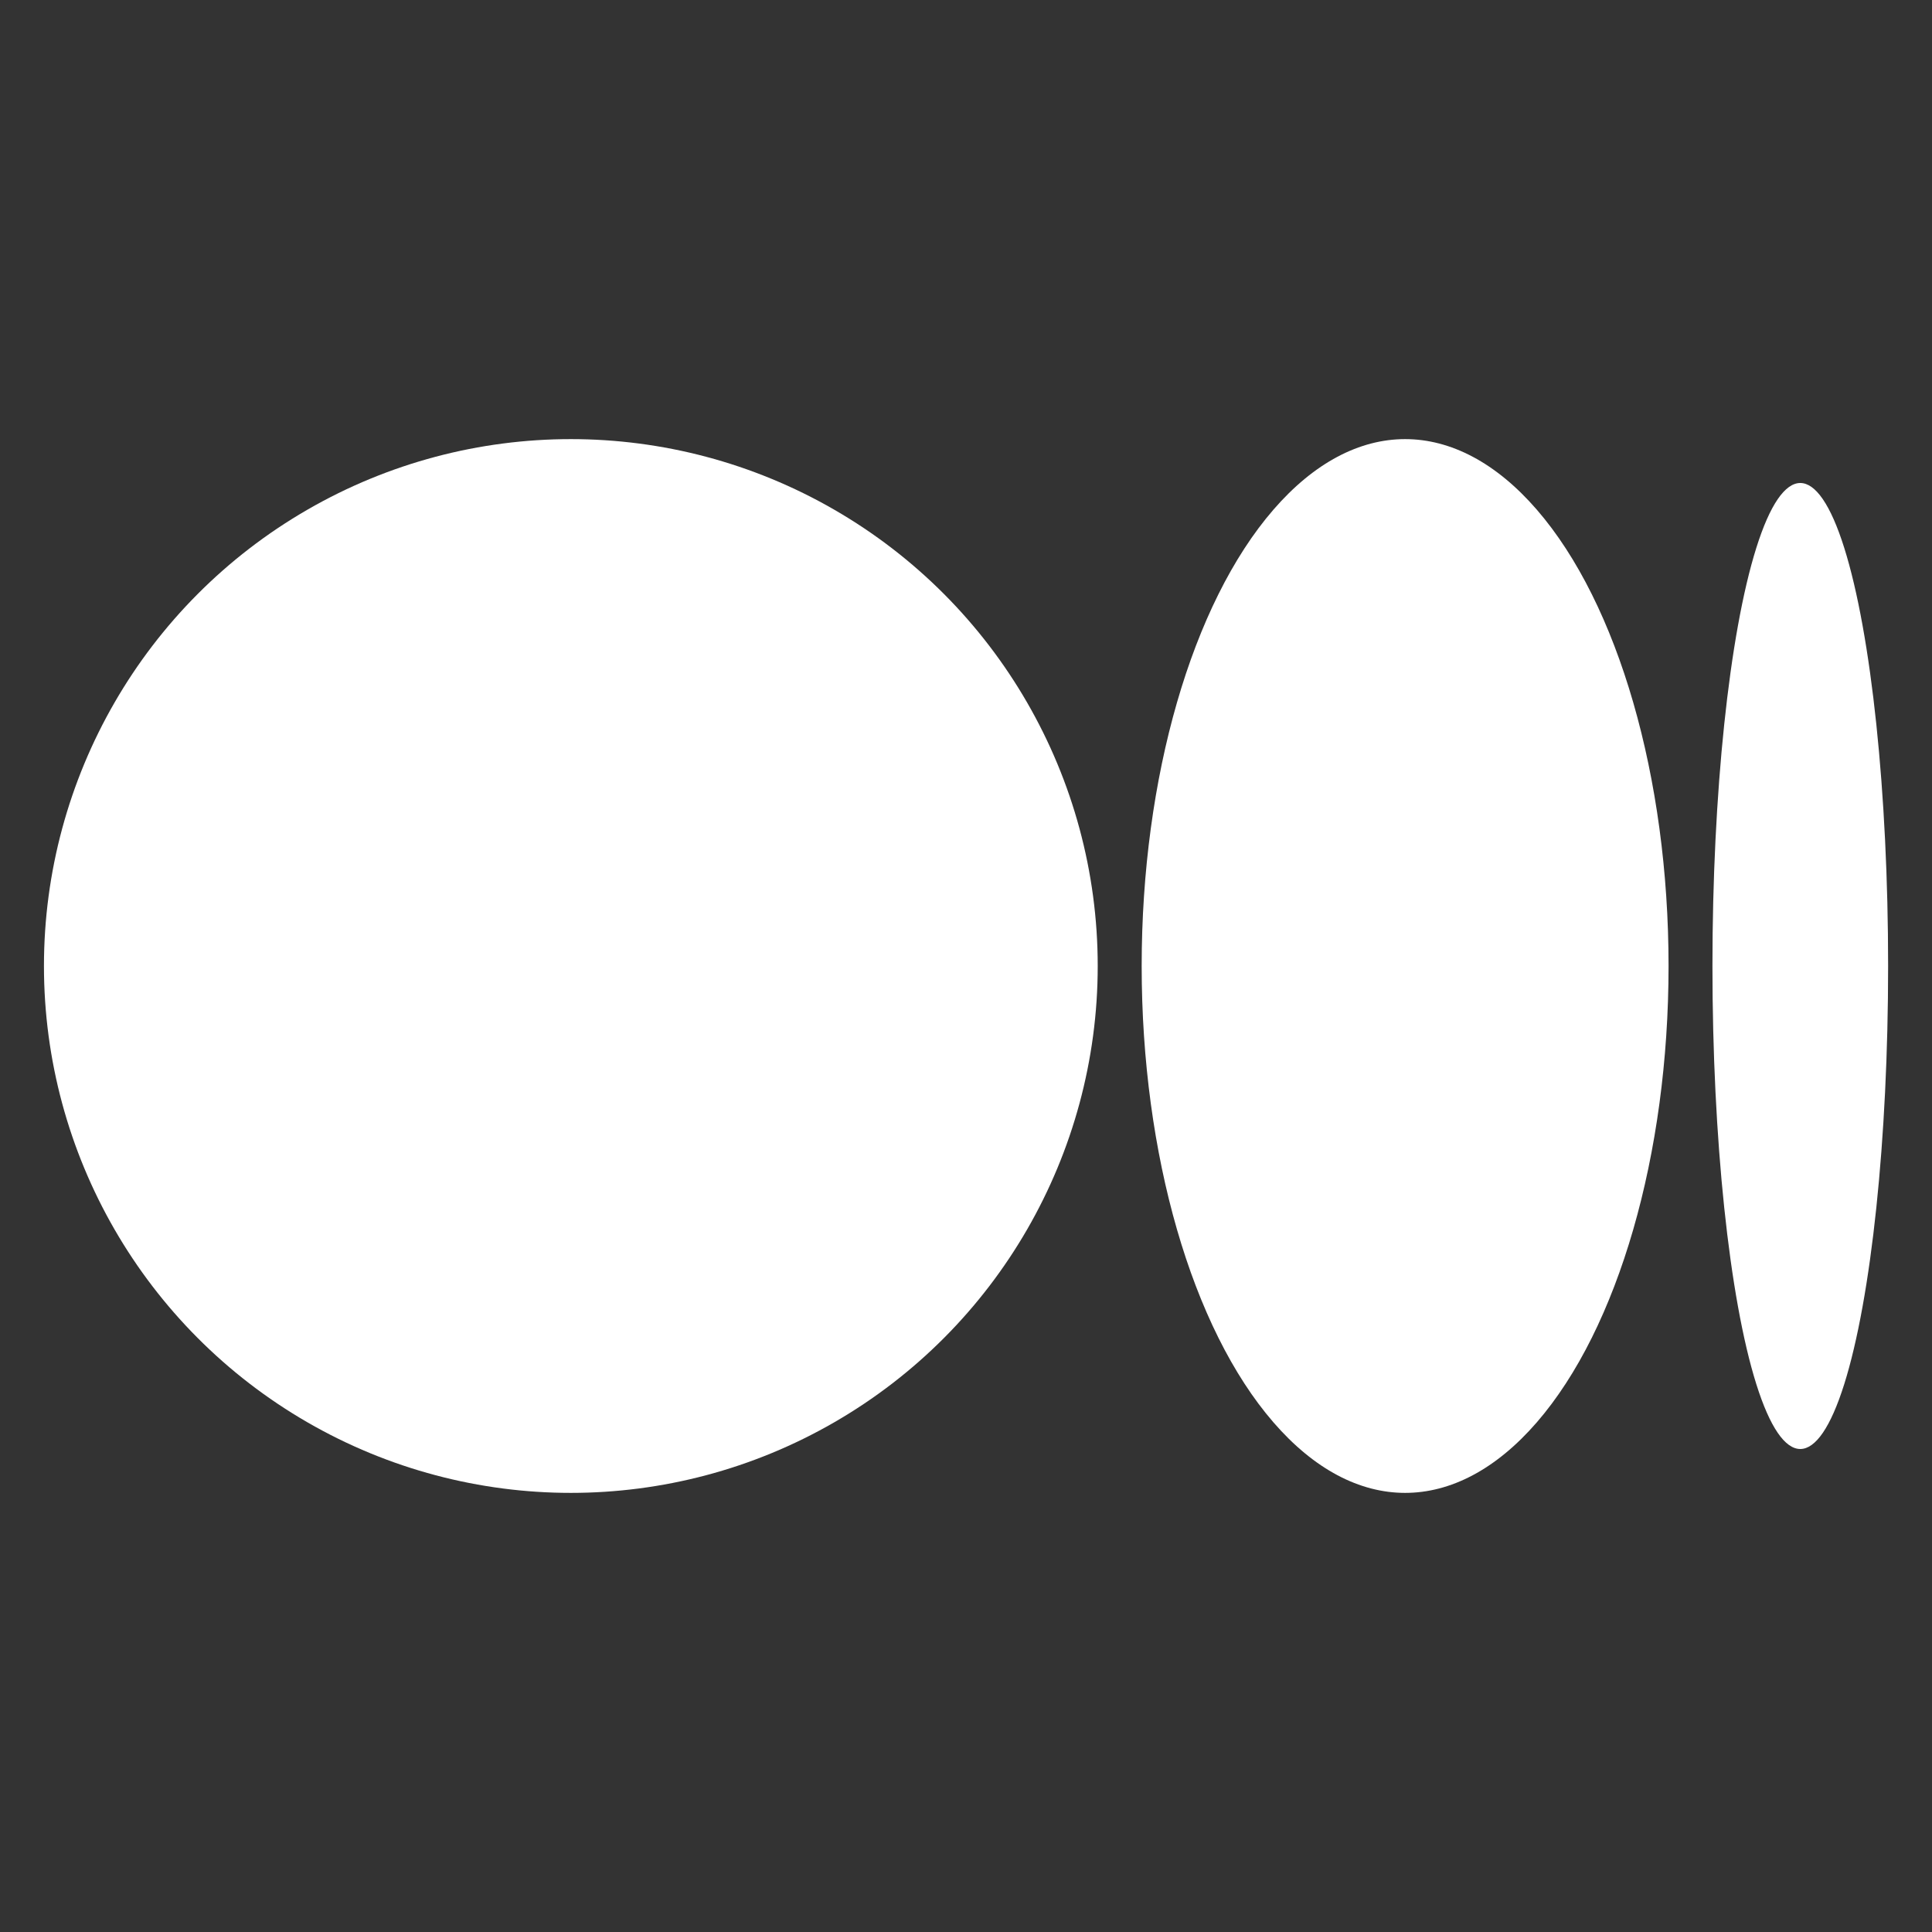 <svg xmlns="http://www.w3.org/2000/svg" width="28" height="28" viewBox="0 0 28 28" fill="none">
  <rect x="0" y="0" width="28" height="28" fill="#333333" stroke="none"/>
  <ellipse cx="8.273" cy="14" rx="7.636" ry="7.636" fill="white"/>
  <ellipse cx="20.364" cy="14" rx="3.818" ry="7.636" fill="white"/>
  <ellipse cx="26.091" cy="14" rx="1.273" ry="7" fill="white"/>
</svg>